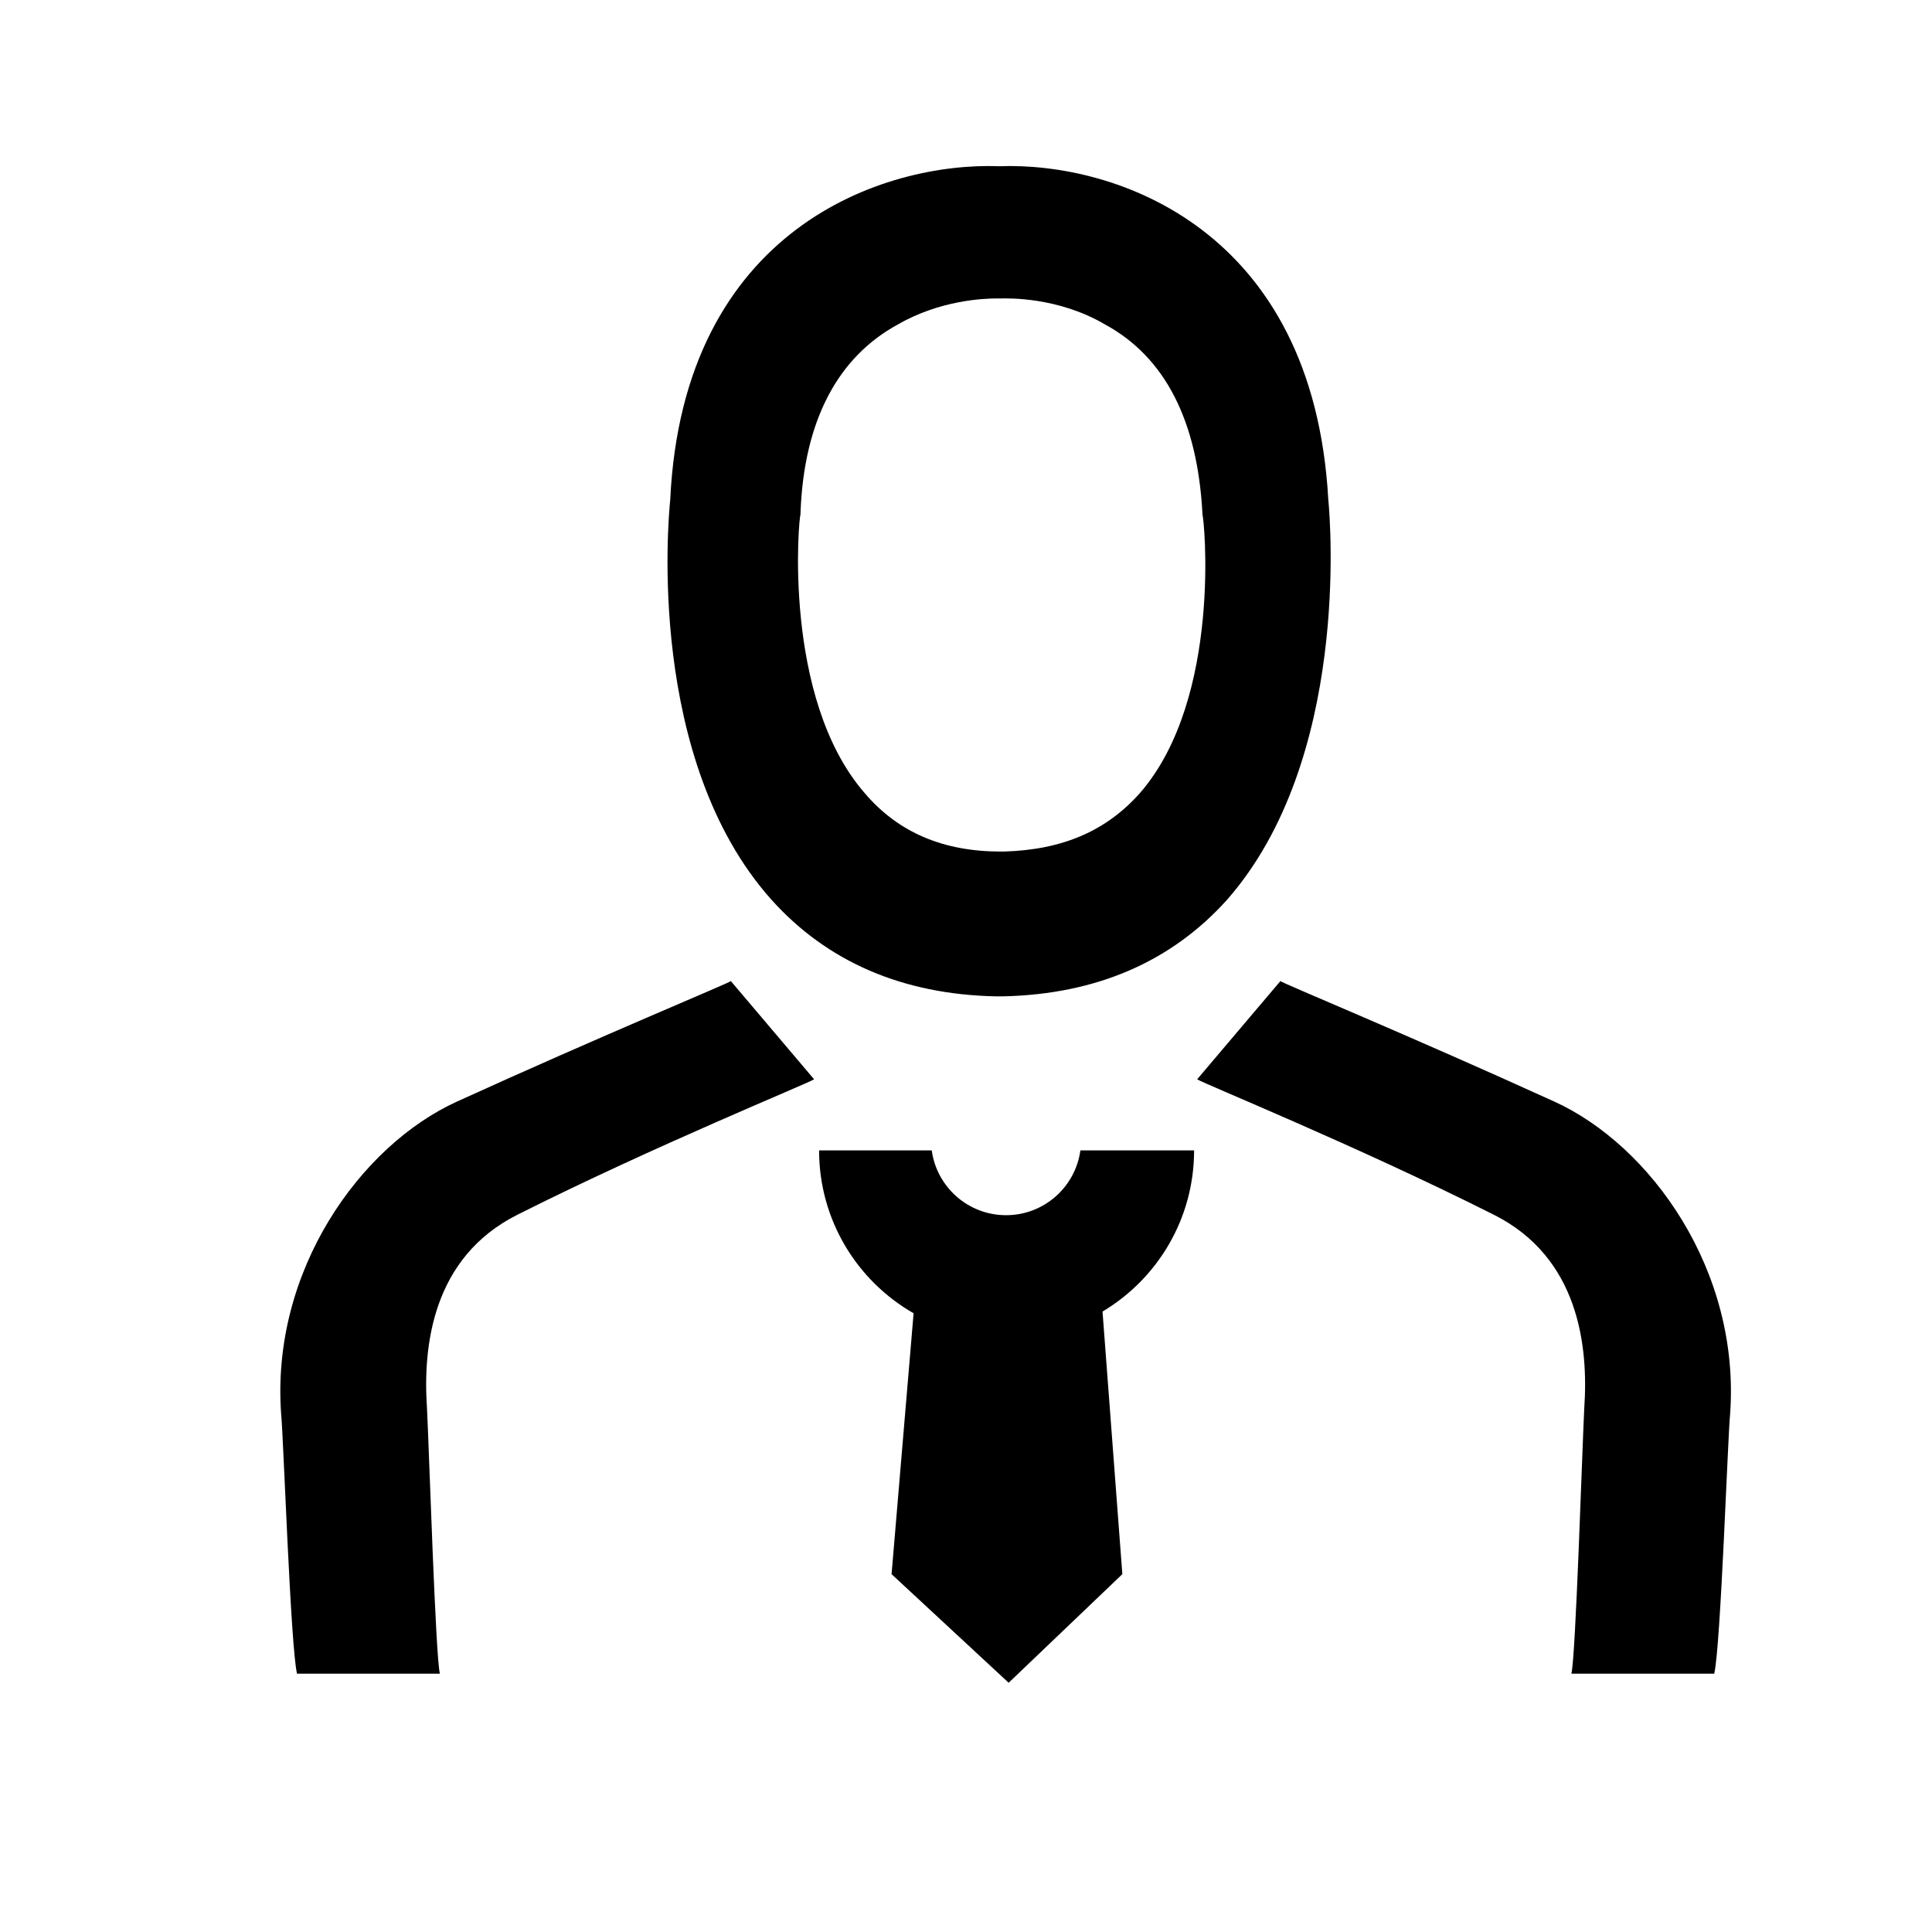 <?xml version="1.0" encoding="UTF-8"?>
<svg width="128px" height="128px" viewBox="0 0 128 128" version="1.1" xmlns="http://www.w3.org/2000/svg" xmlns:xlink="http://www.w3.org/1999/xlink">
    <!-- Generator: Sketch 50.2 (55047) - http://www.bohemiancoding.com/sketch -->
    <title>Admin Copy</title>
    <desc>Created with Sketch.</desc>
    <defs></defs>
    <g id="Admin-Copy" stroke="none" stroke-width="1" fill="none" fill-rule="evenodd">
        <g id="noun_Businessman_196609-Copy" transform="translate(18, 11)" fill="#000000" fill-rule="nonzero">
            <path d="M48.204,0.013 C40.51,-0.272 27.259,4.145 26.405,22.097 C26.262,23.522 24.837,39.337 33.101,48.598 C36.806,52.73 41.792,54.868 47.919,55.01 C47.919,55.01 48.062,55.01 48.062,55.01 L48.204,55.01 L48.346,55.01 C48.346,55.01 48.489,55.01 48.489,55.01 C54.616,54.868 59.602,52.73 63.307,48.598 C71.428,39.337 70.146,23.522 70.003,22.097 C69.006,4.145 55.898,-0.272 48.204,0.013 Z M57.54,41.523 C55.312,44.043 52.415,45.302 48.516,45.417 C48.516,45.417 48.516,45.417 48.405,45.417 C48.405,45.417 48.405,45.417 48.293,45.417 C44.506,45.417 41.498,44.157 39.27,41.523 C33.811,35.225 34.925,23.201 35.036,23.086 C35.036,23.086 35.036,22.972 35.036,22.972 C35.259,16.903 37.487,12.665 41.498,10.49 C44.283,8.886 47.179,8.772 48.07,8.772 C48.182,8.772 48.293,8.772 48.293,8.772 C48.293,8.772 48.405,8.772 48.405,8.772 C48.739,8.772 52.081,8.657 55.2,10.49 C59.211,12.665 61.328,16.903 61.662,22.972 C61.662,22.972 61.662,23.086 61.662,23.086 C61.773,23.201 62.999,35.225 57.54,41.523 Z M61.314,60.507 C61.742,60.792 71.916,64.923 80.977,69.483 C86.603,72.314 87.246,78.174 86.961,82.306 C86.818,85.156 86.391,98.889 86.106,99.887 L95.571,99.887 C95.998,98.177 96.478,84.016 96.621,82.734 C97.333,73.187 91.358,64.887 84.977,61.982 C75.274,57.565 66.971,54.142 66.829,54 L61.314,60.507 Z M42.528,76.007 C38.788,73.867 36.267,69.837 36.267,65.218 L43.731,65.218 C44.062,67.642 46.14,69.51 48.655,69.51 C51.169,69.51 53.247,67.642 53.578,65.218 L61.112,65.218 C61.112,69.756 58.679,73.726 55.045,75.894 L56.358,93.292 L48.826,100.487 L41.069,93.292 L42.528,76.007 Z M35.936,60.507 C35.509,60.792 25.334,64.923 16.274,69.483 C10.648,72.314 10.005,78.174 10.29,82.306 C10.432,85.156 10.86,98.889 11.145,99.887 L1.68,99.887 C1.252,98.177 0.772,84.016 0.63,82.734 C-0.083,73.187 5.892,64.887 12.274,61.982 C21.977,57.565 30.279,54.142 30.422,54 L35.936,60.507 Z" id="Combined-Shape"></path>
        </g>
    </g>
</svg>